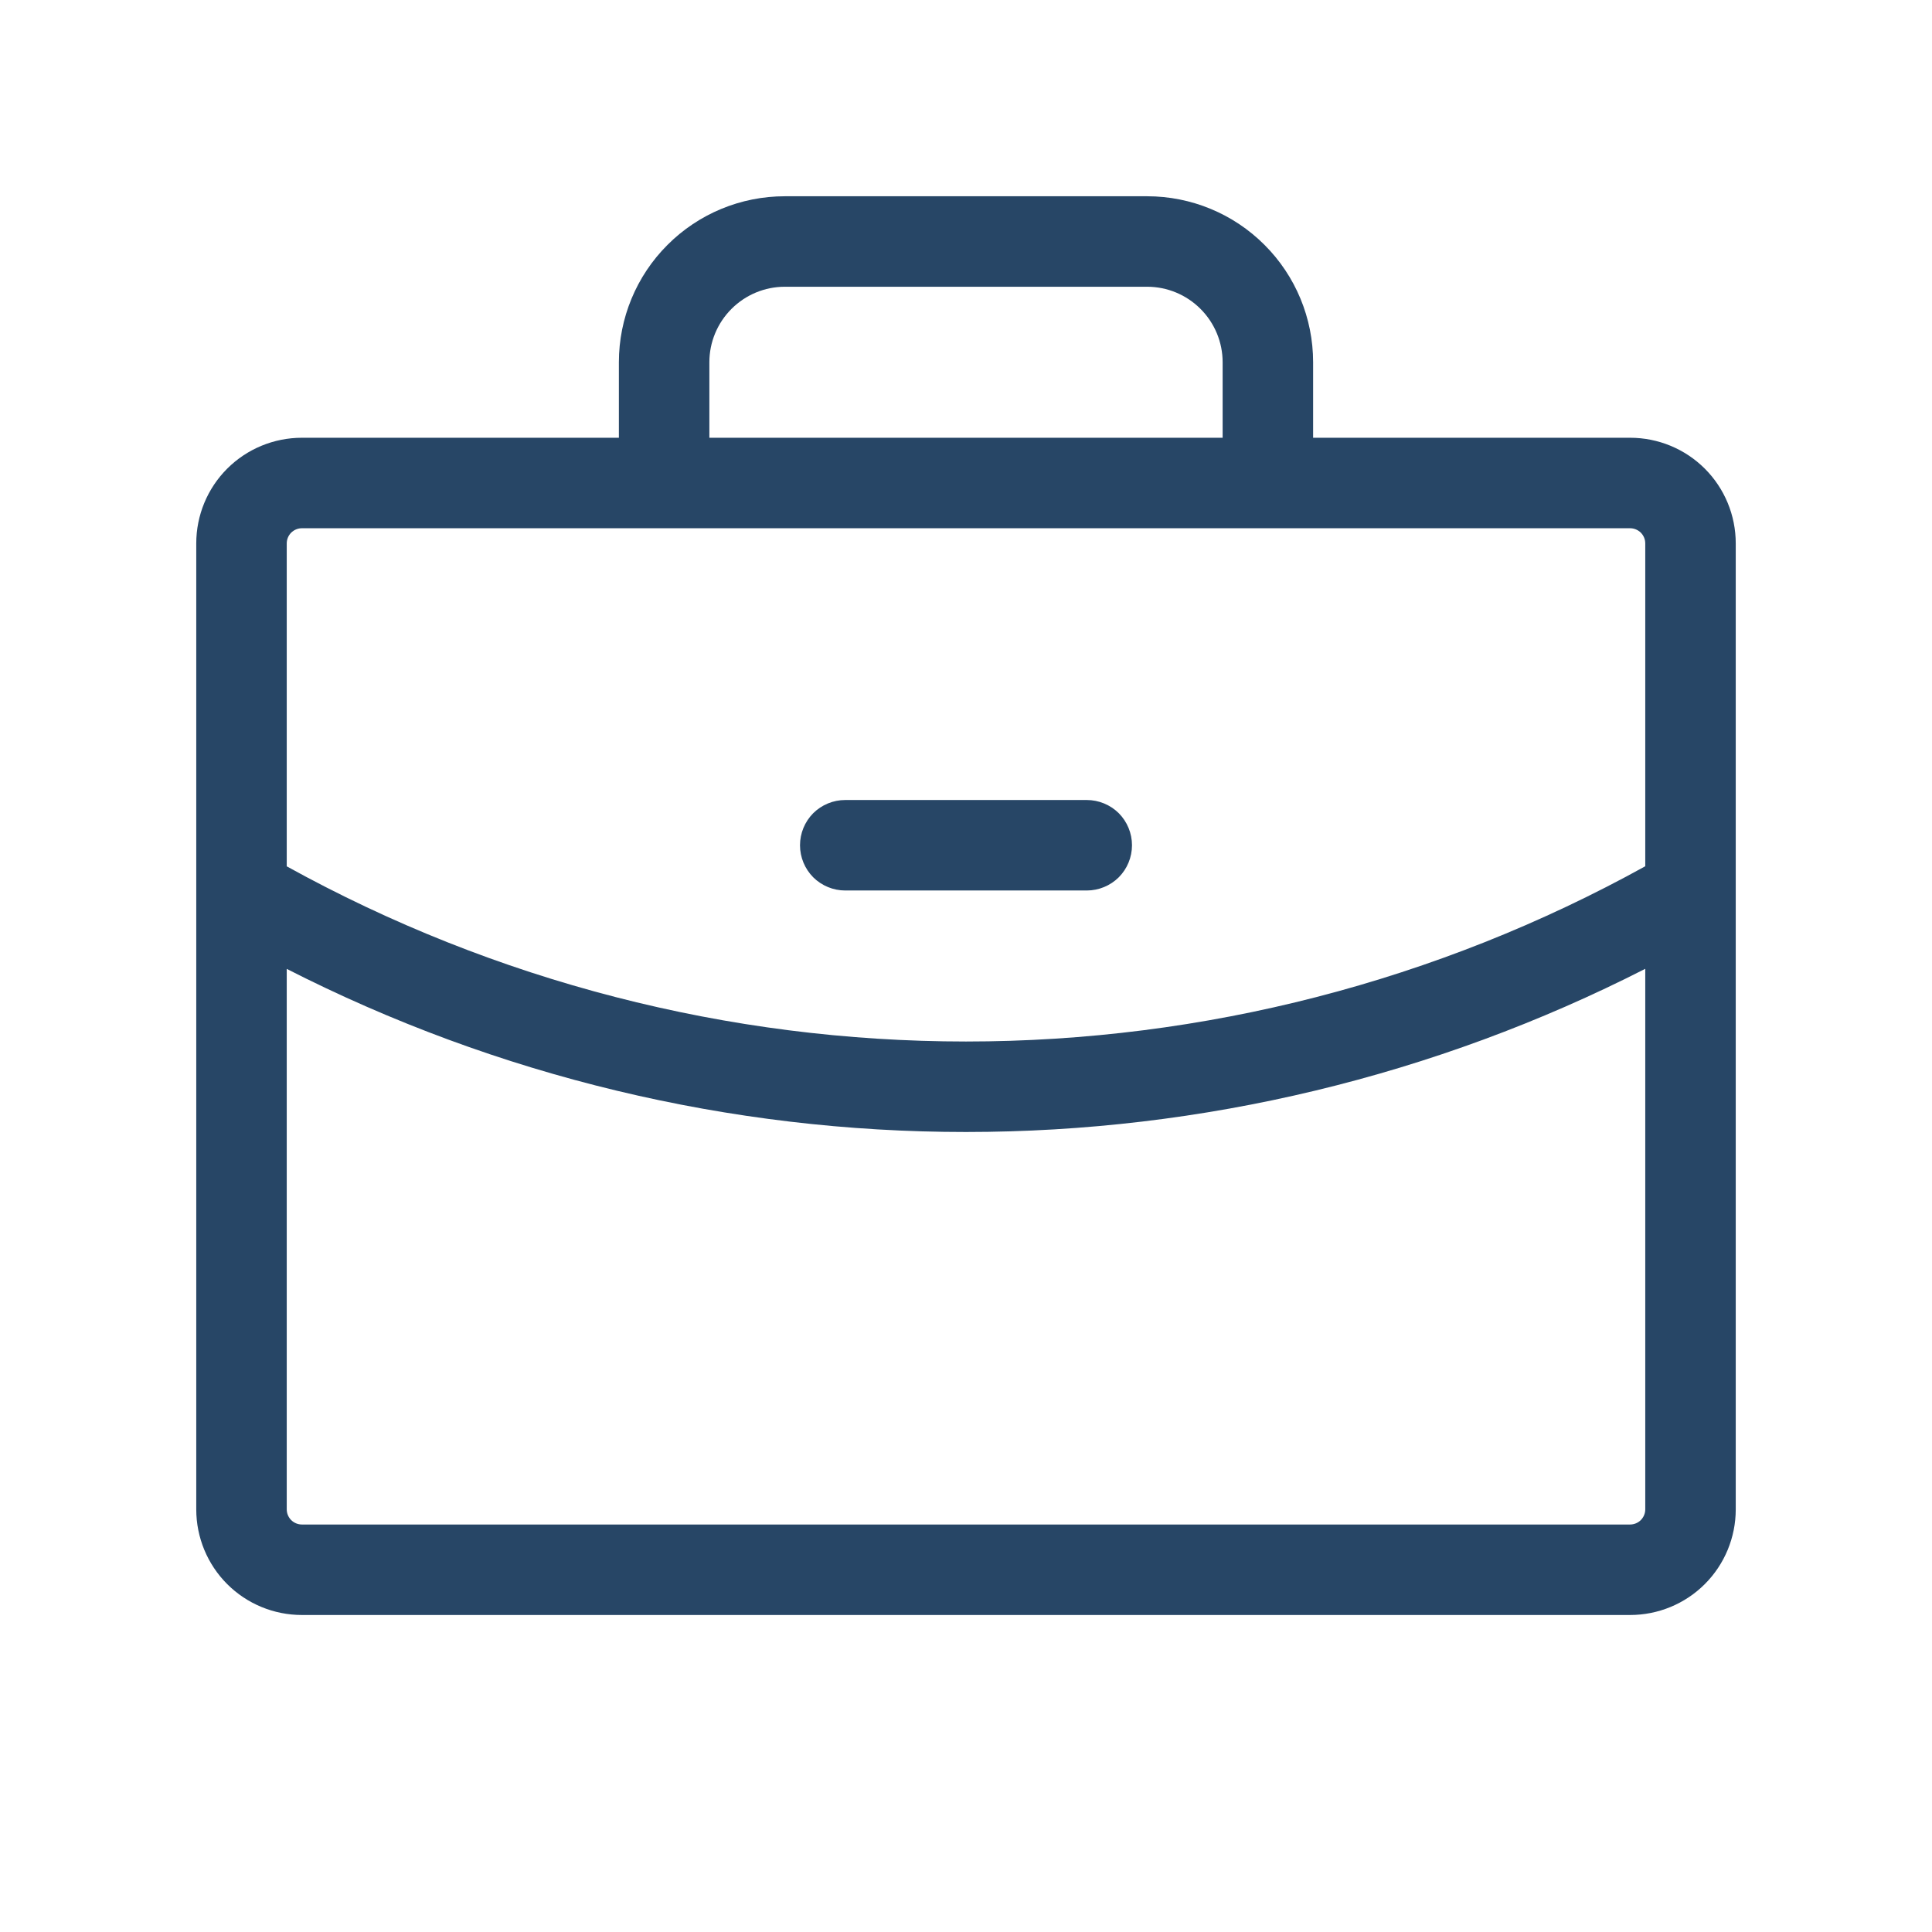 <svg width="24" height="24" viewBox="0 0 24 24" fill="none" xmlns="http://www.w3.org/2000/svg">
<path d="M9.938 10.5C9.938 10.351 9.997 10.208 10.102 10.102C10.208 9.997 10.351 9.938 10.5 9.938H13.5C13.649 9.938 13.792 9.997 13.898 10.102C14.003 10.208 14.062 10.351 14.062 10.5C14.062 10.649 14.003 10.792 13.898 10.898C13.792 11.003 13.649 11.062 13.5 11.062H10.5C10.351 11.062 10.208 11.003 10.102 10.898C9.997 10.792 9.938 10.649 9.938 10.5ZM21.562 6.75V18.75C21.562 19.098 21.424 19.432 21.178 19.678C20.932 19.924 20.598 20.062 20.25 20.062H3.75C3.402 20.062 3.068 19.924 2.822 19.678C2.576 19.432 2.438 19.098 2.438 18.75V6.75C2.438 6.402 2.576 6.068 2.822 5.822C3.068 5.576 3.402 5.438 3.75 5.438H7.688V4.5C7.688 3.953 7.905 3.428 8.292 3.042C8.678 2.655 9.203 2.438 9.75 2.438H14.25C14.797 2.438 15.322 2.655 15.708 3.042C16.095 3.428 16.312 3.953 16.312 4.5V5.438H20.25C20.598 5.438 20.932 5.576 21.178 5.822C21.424 6.068 21.562 6.402 21.562 6.75ZM8.812 5.438H15.188V4.5C15.188 4.251 15.089 4.013 14.913 3.837C14.737 3.661 14.499 3.562 14.25 3.562H9.75C9.501 3.562 9.263 3.661 9.087 3.837C8.911 4.013 8.812 4.251 8.812 4.5V5.438ZM3.562 6.75V10.762C6.146 12.189 9.049 12.938 12 12.938C14.951 12.938 17.855 12.189 20.438 10.761V6.75C20.438 6.7 20.418 6.653 20.383 6.617C20.347 6.582 20.3 6.562 20.25 6.562H3.75C3.7 6.562 3.653 6.582 3.617 6.617C3.582 6.653 3.562 6.7 3.562 6.75ZM20.438 18.75V12.035C17.825 13.367 14.933 14.062 12 14.062C9.067 14.063 6.175 13.368 3.562 12.036V18.75C3.562 18.8 3.582 18.847 3.617 18.883C3.653 18.918 3.7 18.938 3.75 18.938H20.25C20.3 18.938 20.347 18.918 20.383 18.883C20.418 18.847 20.438 18.8 20.438 18.75Z" fill="#274666"/>
</svg>
